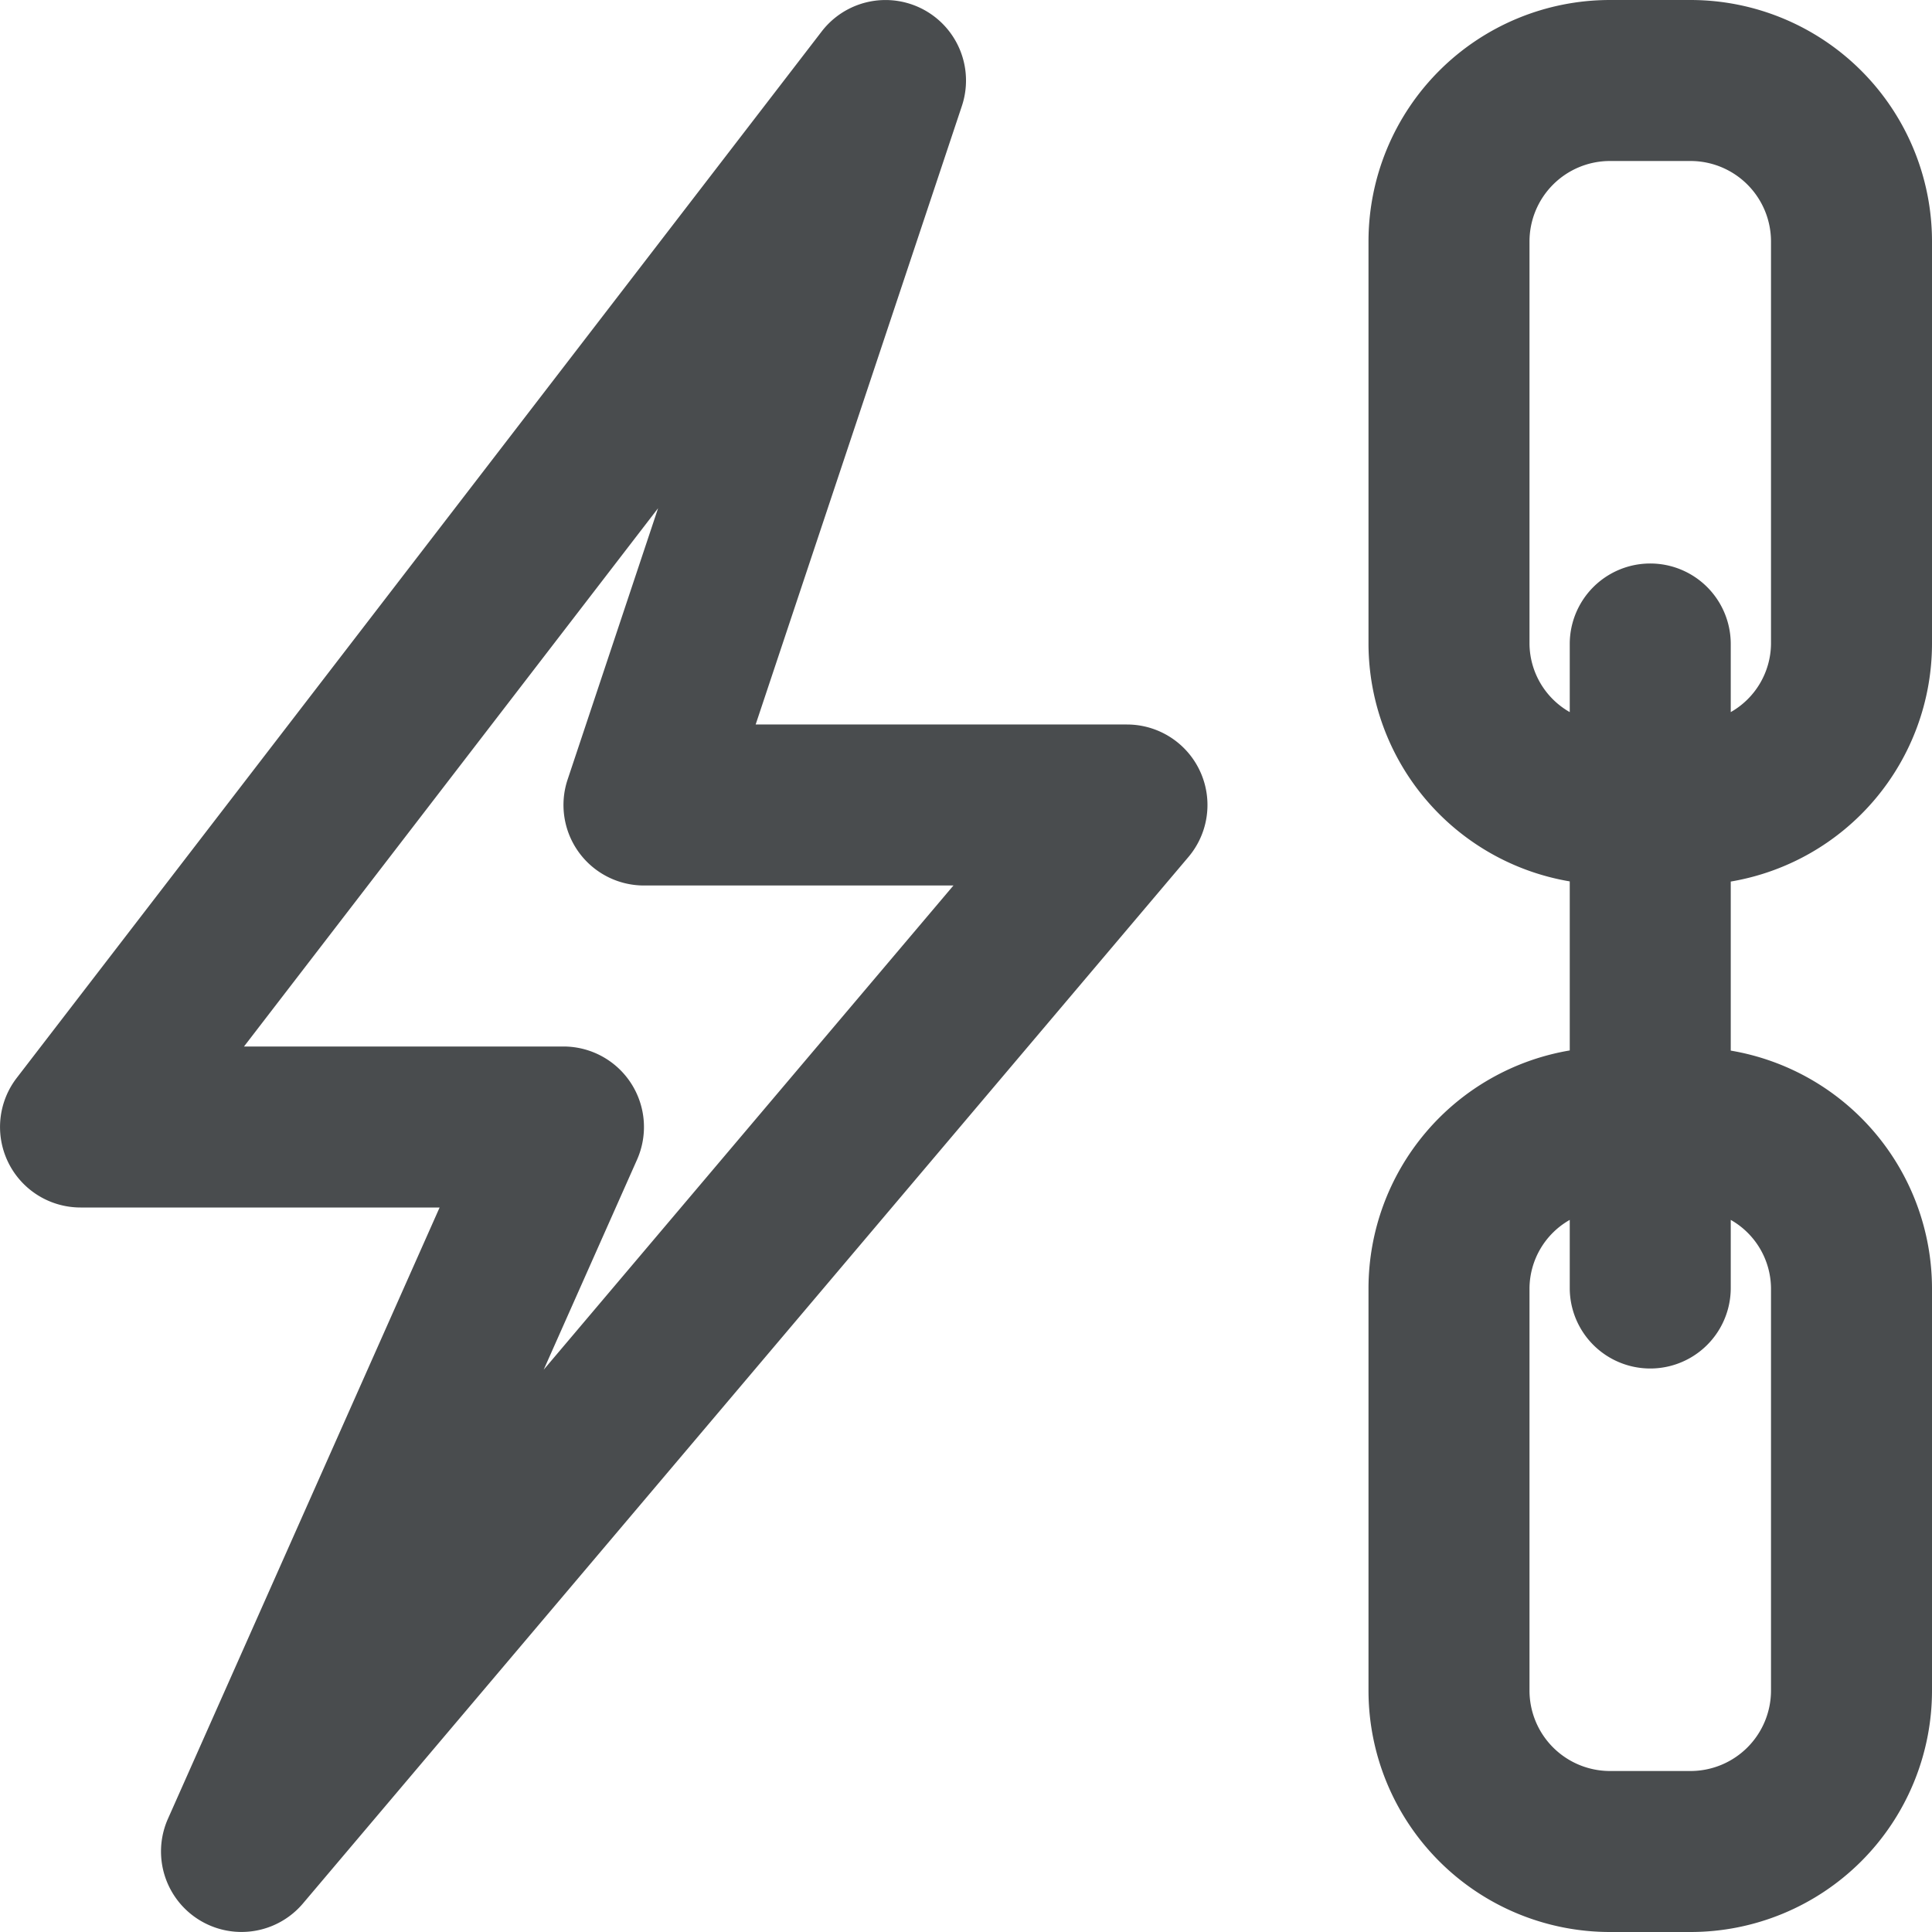 <?xml version="1.0" encoding="utf-8"?><!-- Uploaded to: SVG Repo, www.svgrepo.com, Generator: SVG Repo Mixer Tools -->
<svg width="800px" height="800px" viewBox="0 0 24 24" xmlns="http://www.w3.org/2000/svg">
  <path d="M24 8V3a3 3 0 0 0-3-3h-1a3 3 0 0 0-3 3v5a3 3 0 0 0 2.5 2.949v2.1A3 3 0 0 0 17 16v5a3 3 0 0 0 3 3h1a3 3 0 0 0 3-3v-5a3 3 0 0 0-2.5-2.949v-2.1A3 3 0 0 0 24 8zm-5 0V3a1 1 0 0 1 1-1h1a1 1 0 0 1 1 1v5a.987.987 0 0 1-.5.846V8a1 1 0 0 0-2 0v.846A.987.987 0 0 1 19 8zm3 8v5a1 1 0 0 1-1 1h-1a1 1 0 0 1-1-1v-5a.986.986 0 0 1 .5-.846V16a1 1 0 0 0 2 0v-.846A.986.986 0 0 1 22 16zm-8-7H9.387l2.562-7.684A1 1 0 0 0 10.208.39l-10 13A1 1 0 0 0 1 15h4.461l-3.375 7.594a1 1 0 0 0 1.677 1.052l11-13A1 1 0 0 0 14 9zm-7.246 8.015l1.159-2.608A1 1 0 0 0 7 13H3.031l5.144-6.687-1.124 3.371A1 1 0 0 0 8 11h3.844z" fill="#494c4e"/>
</svg>